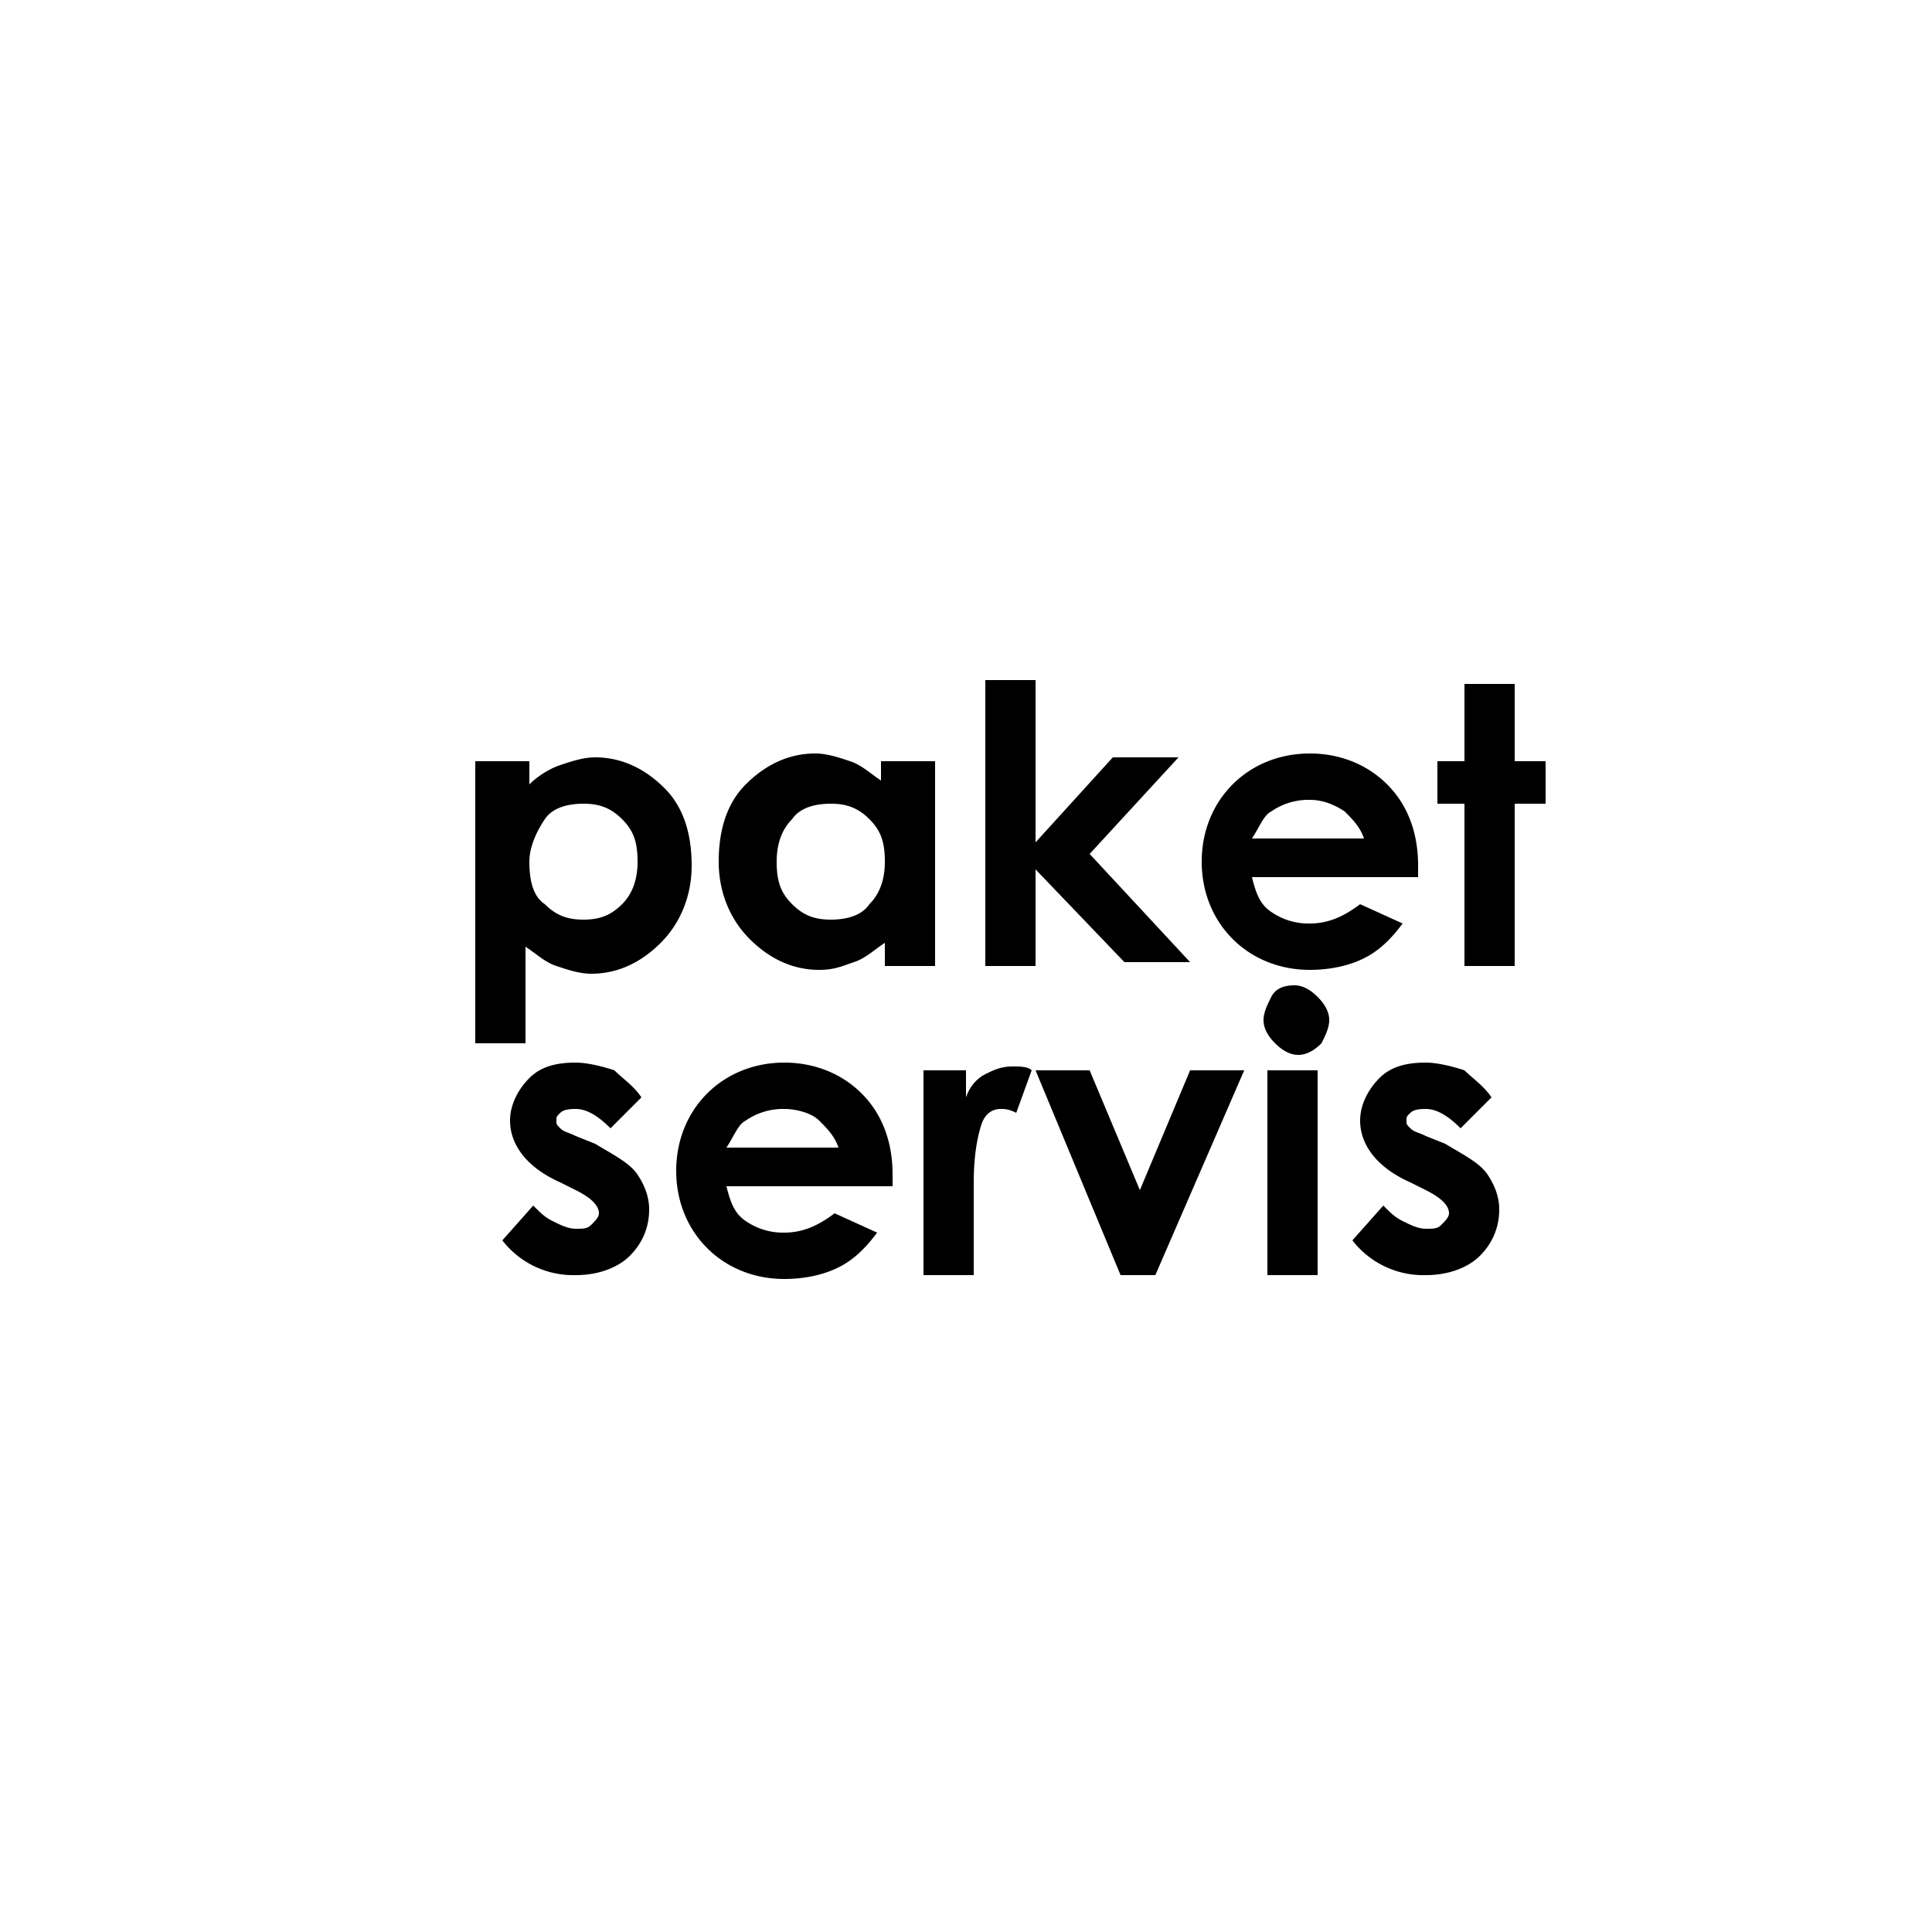 <svg xmlns="http://www.w3.org/2000/svg" xmlns:xlink="http://www.w3.org/1999/xlink" width="50" height="50" xmlns:v="https://vecta.io/nano"><path d="M13.7 19.7v.6c.2-.2.5-.4.8-.5s.6-.2.9-.2c.7 0 1.3.3 1.8.8s.7 1.2.7 2-.3 1.5-.8 2-1.1.8-1.8.8c-.3 0-.6-.1-.9-.2s-.5-.3-.8-.5V27h-1.3v-7.3h1.4zm1.4 1.1c-.4 0-.8.1-1 .4s-.4.7-.4 1.1c0 .5.1.9.4 1.1.3.3.6.4 1 .4s.7-.1 1-.4.4-.7.4-1.1c0-.5-.1-.8-.4-1.1s-.6-.4-1-.4zm7.8-1.1h1.3V25h-1.3v-.6c-.3.2-.5.4-.8.5s-.5.2-.9.2c-.7 0-1.3-.3-1.8-.8s-.8-1.2-.8-2 .2-1.5.7-2 1.1-.8 1.8-.8c.3 0 .6.1.9.2s.5.3.8.5v-.5zm-1.4 1.1c-.4 0-.8.1-1 .4-.3.3-.4.7-.4 1.1 0 .5.1.8.4 1.1s.6.4 1 .4.8-.1 1-.4c.3-.3.4-.7.4-1.1 0-.5-.1-.8-.4-1.1s-.6-.4-1-.4zm4-3.2h1.3v4.2l2-2.2h1.7l-2.3 2.5 2.6 2.8h-1.7l-2.3-2.4V25h-1.3v-7.4zm11.2 5.1h-4.3c.1.4.2.7.5.9a1.69 1.69 0 0 0 1 .3c.5 0 .9-.2 1.3-.5l1.1.5c-.3.4-.6.7-1 .9s-.9.3-1.4.3c-.8 0-1.5-.3-2-.8s-.8-1.2-.8-2 .3-1.5.8-2 1.2-.8 2-.8 1.5.3 2 .8.8 1.2.8 2.1v.3zm-1.4-1c-.1-.3-.3-.5-.5-.7-.3-.2-.6-.3-.9-.3a1.69 1.69 0 0 0-1 .3c-.2.1-.3.4-.5.7h2.9zm2.6-4h1.3v2h.8v1.1h-.8V25h-1.3v-4.2h-.7v-1.1h.7v-2z"/><use xlink:href="#B"/><path d="M23.1 30.7h-4.3c.1.4.2.7.5.9a1.69 1.69 0 0 0 1 .3c.5 0 .9-.2 1.3-.5l1.1.5c-.3.4-.6.7-1 .9s-.9.3-1.4.3c-.8 0-1.5-.3-2-.8s-.8-1.2-.8-2 .3-1.5.8-2 1.2-.8 2-.8 1.5.3 2 .8.8 1.2.8 2.1v.3zm-1.4-1c-.1-.3-.3-.5-.5-.7s-.6-.3-.9-.3a1.69 1.69 0 0 0-1 .3c-.2.1-.3.4-.5.7h2.9zm2.1-2H25v.7c.1-.3.3-.5.5-.6s.4-.2.7-.2c.2 0 .4 0 .5.1l-.4 1.1c-.2-.1-.3-.1-.4-.1-.2 0-.4.1-.5.4s-.2.8-.2 1.5v.3V33h-1.3v-5.3zm3 0h1.4l1.3 3.1 1.3-3.1h1.4L29.9 33H29l-2.2-5.3zm6.7-2.2c.2 0 .4.1.6.3s.3.4.3.6-.1.4-.2.6c-.2.2-.4.3-.6.3s-.4-.1-.6-.3-.3-.4-.3-.6.1-.4.2-.6.3-.3.6-.3zm-.7 2.2h1.3V33h-1.3v-5.3z"/><use xlink:href="#B" x="22"/><defs ><path id="B" d="M16.6 28.4l-.8.8c-.3-.3-.6-.5-.9-.5-.1 0-.3 0-.4.1s-.1.1-.1.2 0 .1.1.2.2.1.4.2l.5.2c.5.3.9.5 1.1.8s.3.6.3.9c0 .5-.2.9-.5 1.2s-.8.5-1.4.5a2.32 2.32 0 0 1-1.9-.9l.8-.9c.2.2.3.3.5.4s.4.2.6.2.3 0 .4-.1.2-.2.2-.3c0-.2-.2-.4-.6-.6l-.4-.2c-.9-.4-1.3-1-1.3-1.6 0-.4.2-.8.5-1.1s.7-.4 1.2-.4c.3 0 .7.1 1 .2.2.2.5.4.7.7z"/></defs></svg>